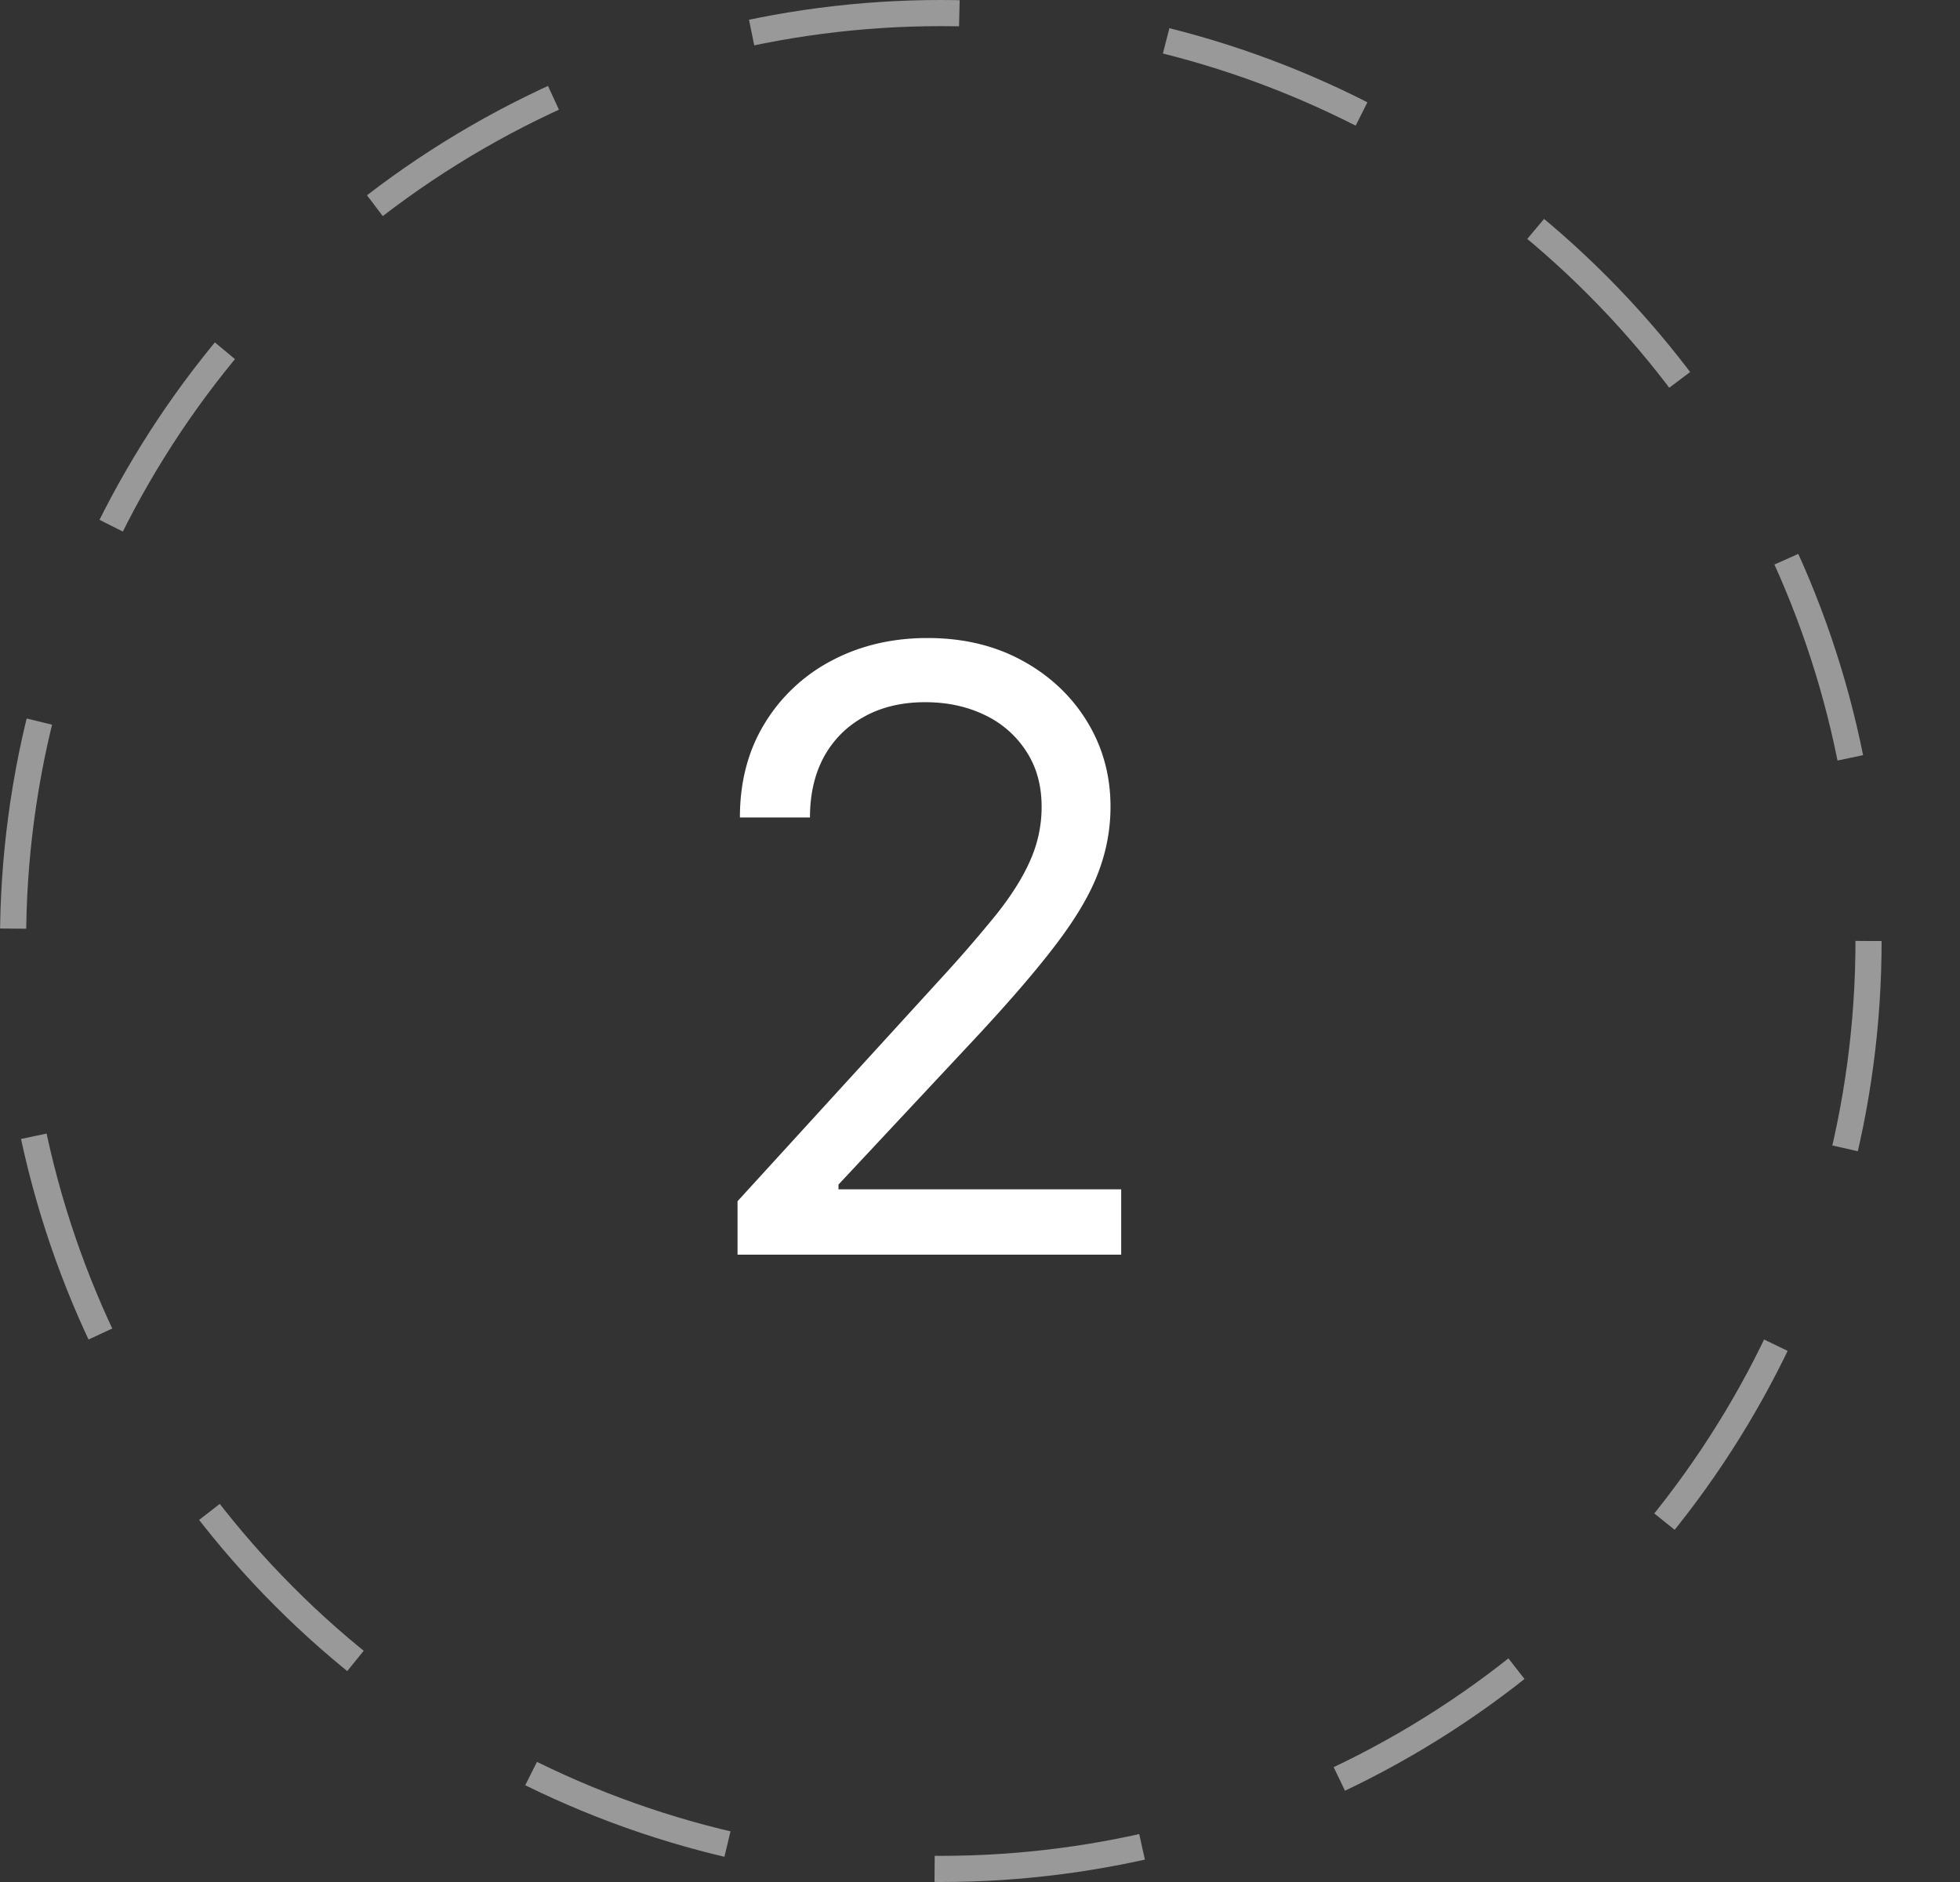 <svg width="75" height="72" fill="none" xmlns="http://www.w3.org/2000/svg"><rect width="100%" height="100%" fill="#333333" stroke="none"/><circle opacity=".5" cx="36" cy="36" r="35.5" stroke="#fff" stroke-dasharray="8 8"/><path d="M28.222 48v-2.045l7.681-8.41a53.436 53.436 0 0 0 2.228-2.568c.583-.734 1.015-1.424 1.295-2.068a5.007 5.007 0 0 0 .432-2.045c0-.818-.197-1.527-.591-2.125a3.833 3.833 0 0 0-1.59-1.387c-.675-.325-1.433-.488-2.274-.488-.893 0-1.674.185-2.34.557-.66.363-1.171.875-1.535 1.534-.356.659-.534 1.432-.534 2.318h-2.681c0-1.364.314-2.56.943-3.59a6.553 6.553 0 0 1 2.568-2.41c1.09-.576 2.314-.864 3.67-.864 1.364 0 2.572.288 3.625.864 1.053.576 1.88 1.352 2.478 2.33.598.977.897 2.064.897 3.26 0 .857-.155 1.694-.466 2.512-.303.81-.833 1.716-1.59 2.716-.75.993-1.792 2.205-3.126 3.636l-5.227 5.591v.182h10.818V48H28.222Z" fill="#fff"/></svg>